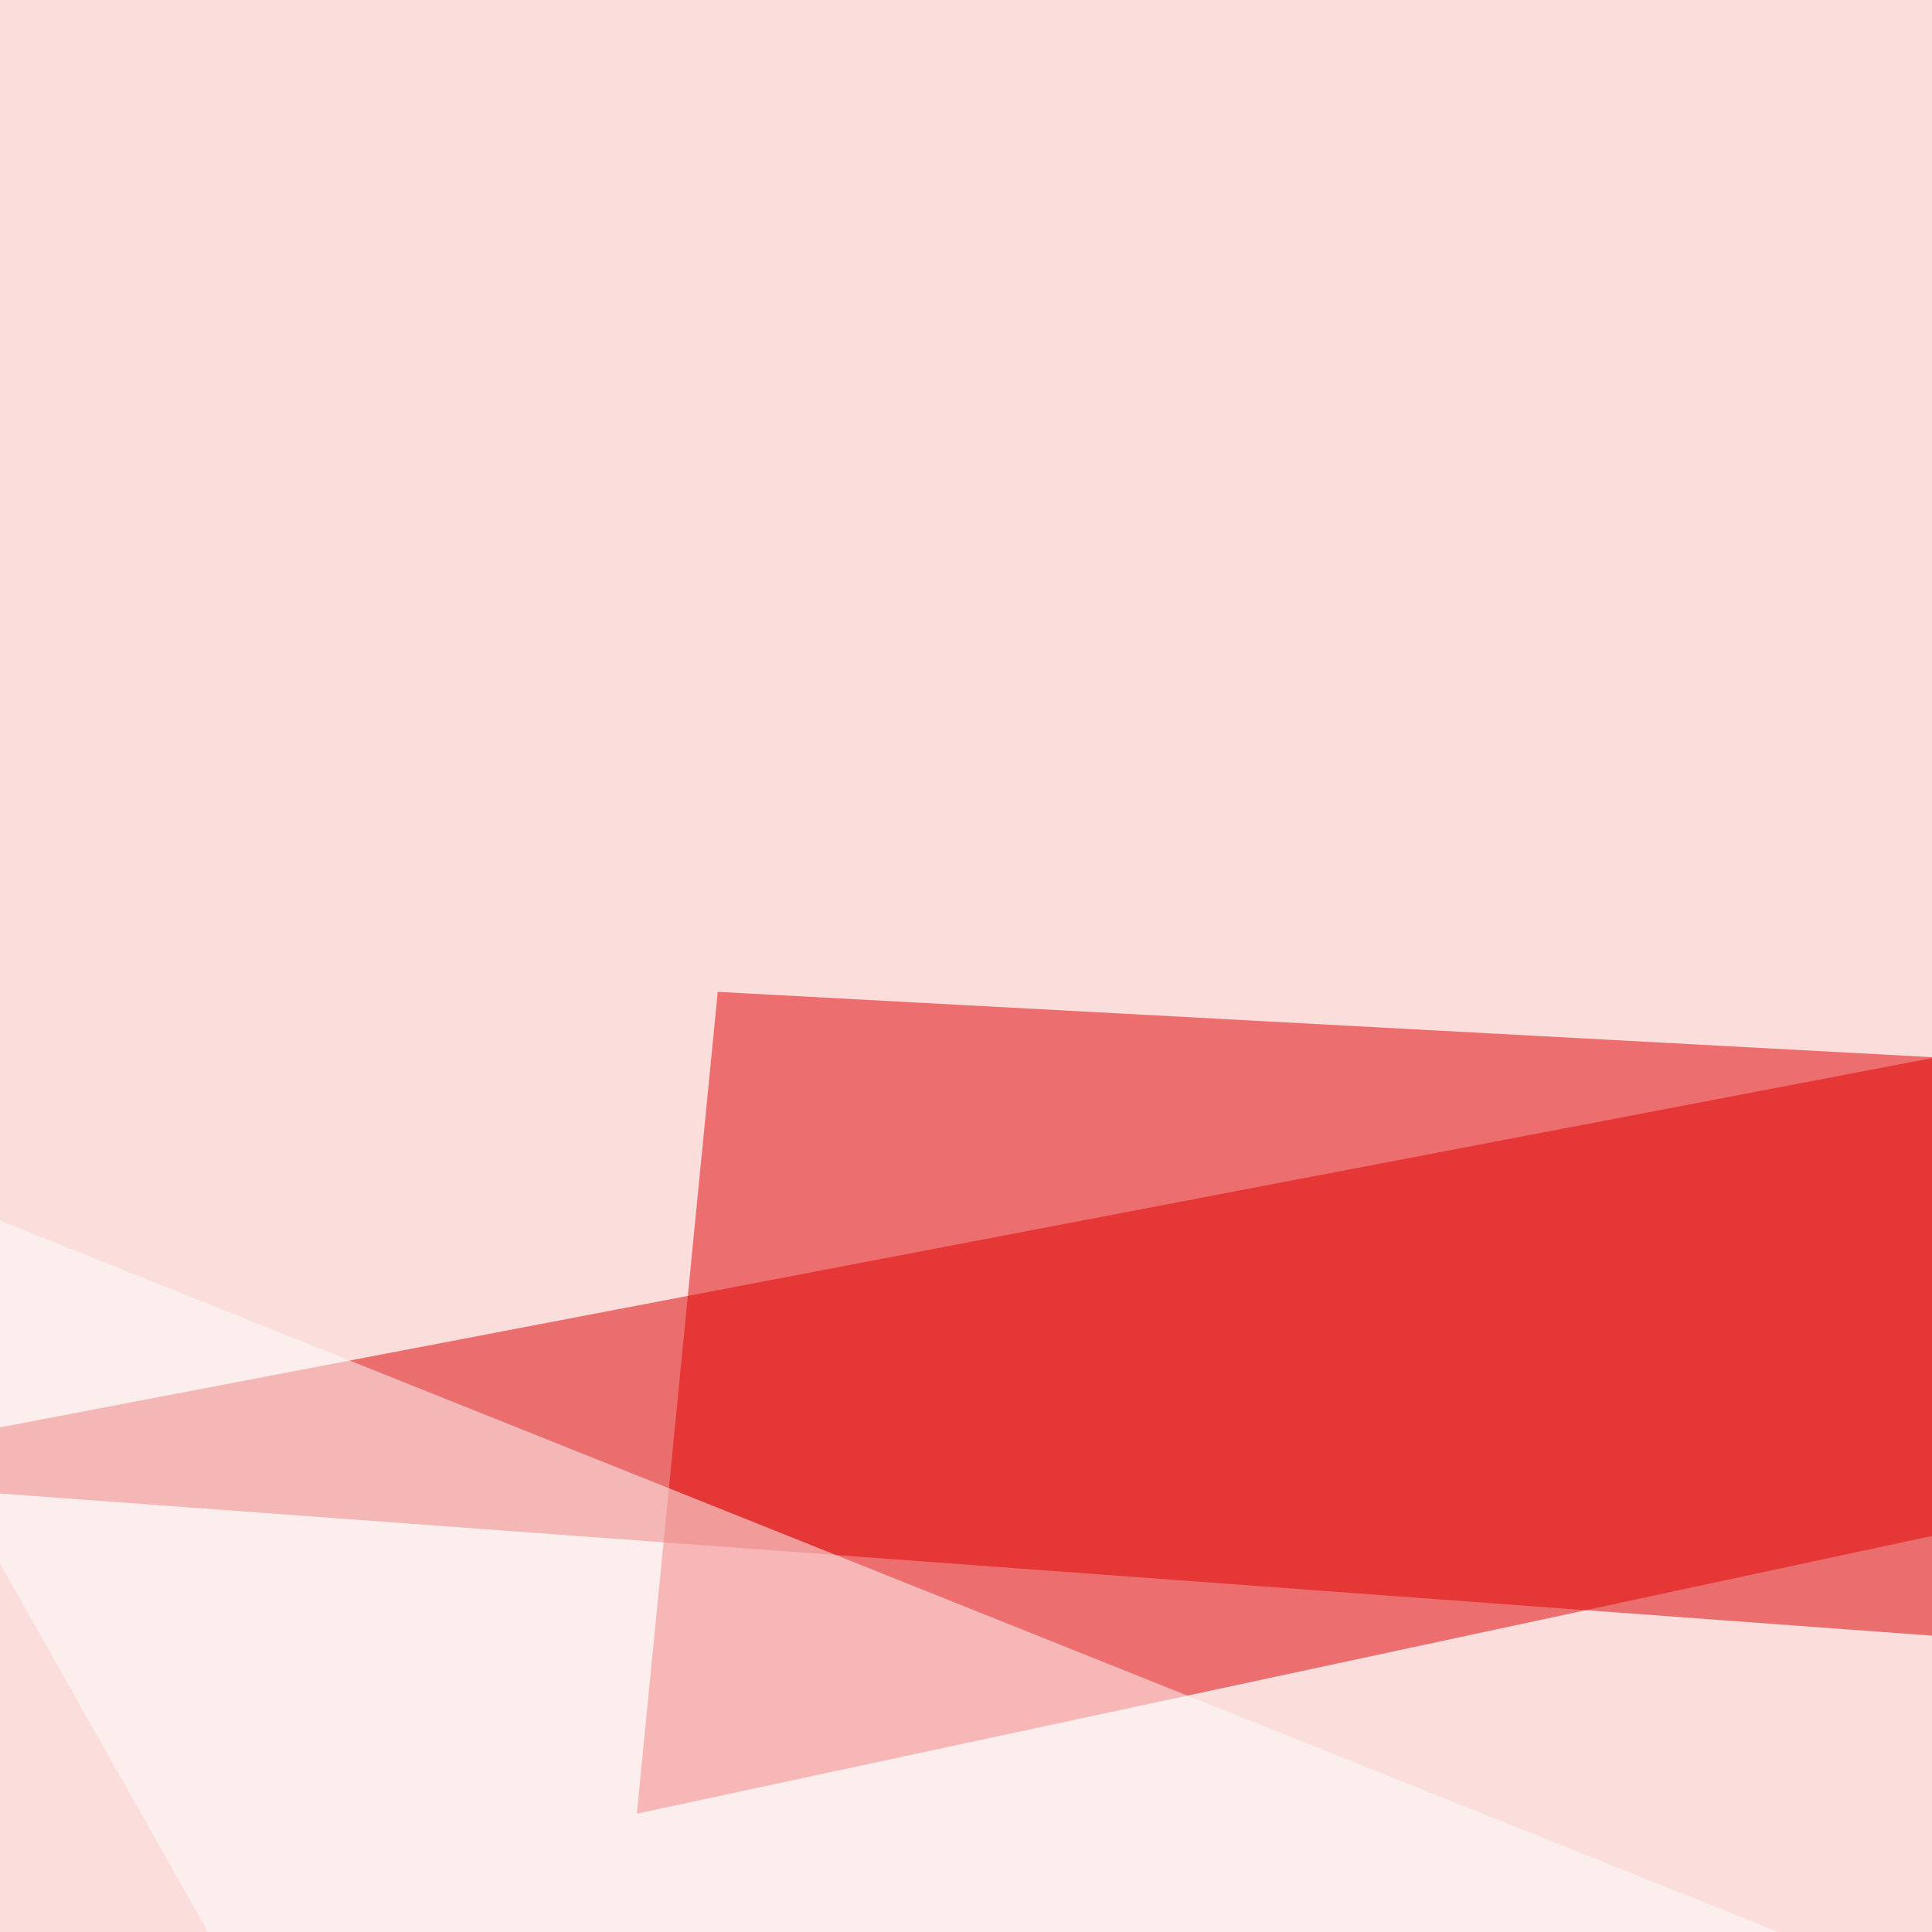 <svg xmlns="http://www.w3.org/2000/svg" width="351" height="351"><filter id="a"><feGaussianBlur stdDeviation="55"/></filter><rect width="100%" height="100%" fill="#fbdddc"/><g filter="url(#a)"><g fill-opacity=".5"><path fill="#db0000" d="M613.8 142L-45.4 268l679.7 50z"/><path fill="#d00" d="M376.5 464.4l290 76.1-568.4 5.9z"/><path fill="#e10000" d="M130.4 180.2l544.9 29.3-559.6 120z"/><path fill="#fff" d="M-45.4 203.6l747 298.8-580-2.9z"/></g></g></svg>